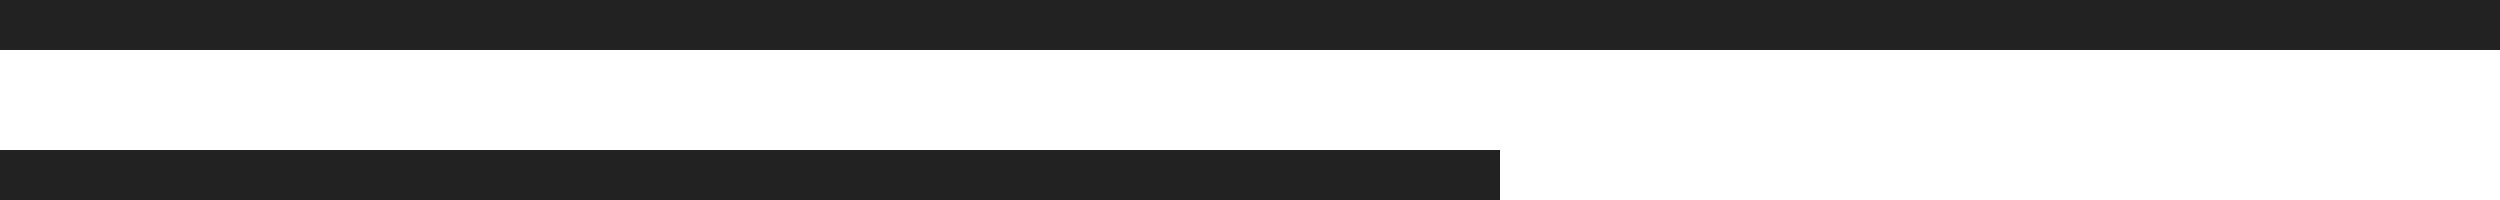 <?xml version="1.0" encoding="UTF-8"?>
<svg width="50px" height="4px" viewBox="0 0 50 4" version="1.1" xmlns="http://www.w3.org/2000/svg" xmlns:xlink="http://www.w3.org/1999/xlink">
    <!-- Generator: Sketch 64 (93537) - https://sketch.com -->
    <title>Group 3</title>
    <desc>Created with Sketch.</desc>
    <g id="Welcome" stroke="none" stroke-width="1" fill="none" fill-rule="evenodd">
        <g id="HOME" transform="translate(-375, -3162)" fill="#222222">
            <g id="Why-Choose-Us" transform="translate(0, 3007)">
                <g id="Typo" transform="translate(369, 82)">
                    <g id="Group-3" transform="translate(6, 73)">
                        <rect id="Line" x="0" y="0" width="50" height="1"></rect>
                        <rect id="Line" x="0" y="3" width="30" height="1"></rect>
                    </g>
                </g>
            </g>
        </g>
    </g>
</svg>